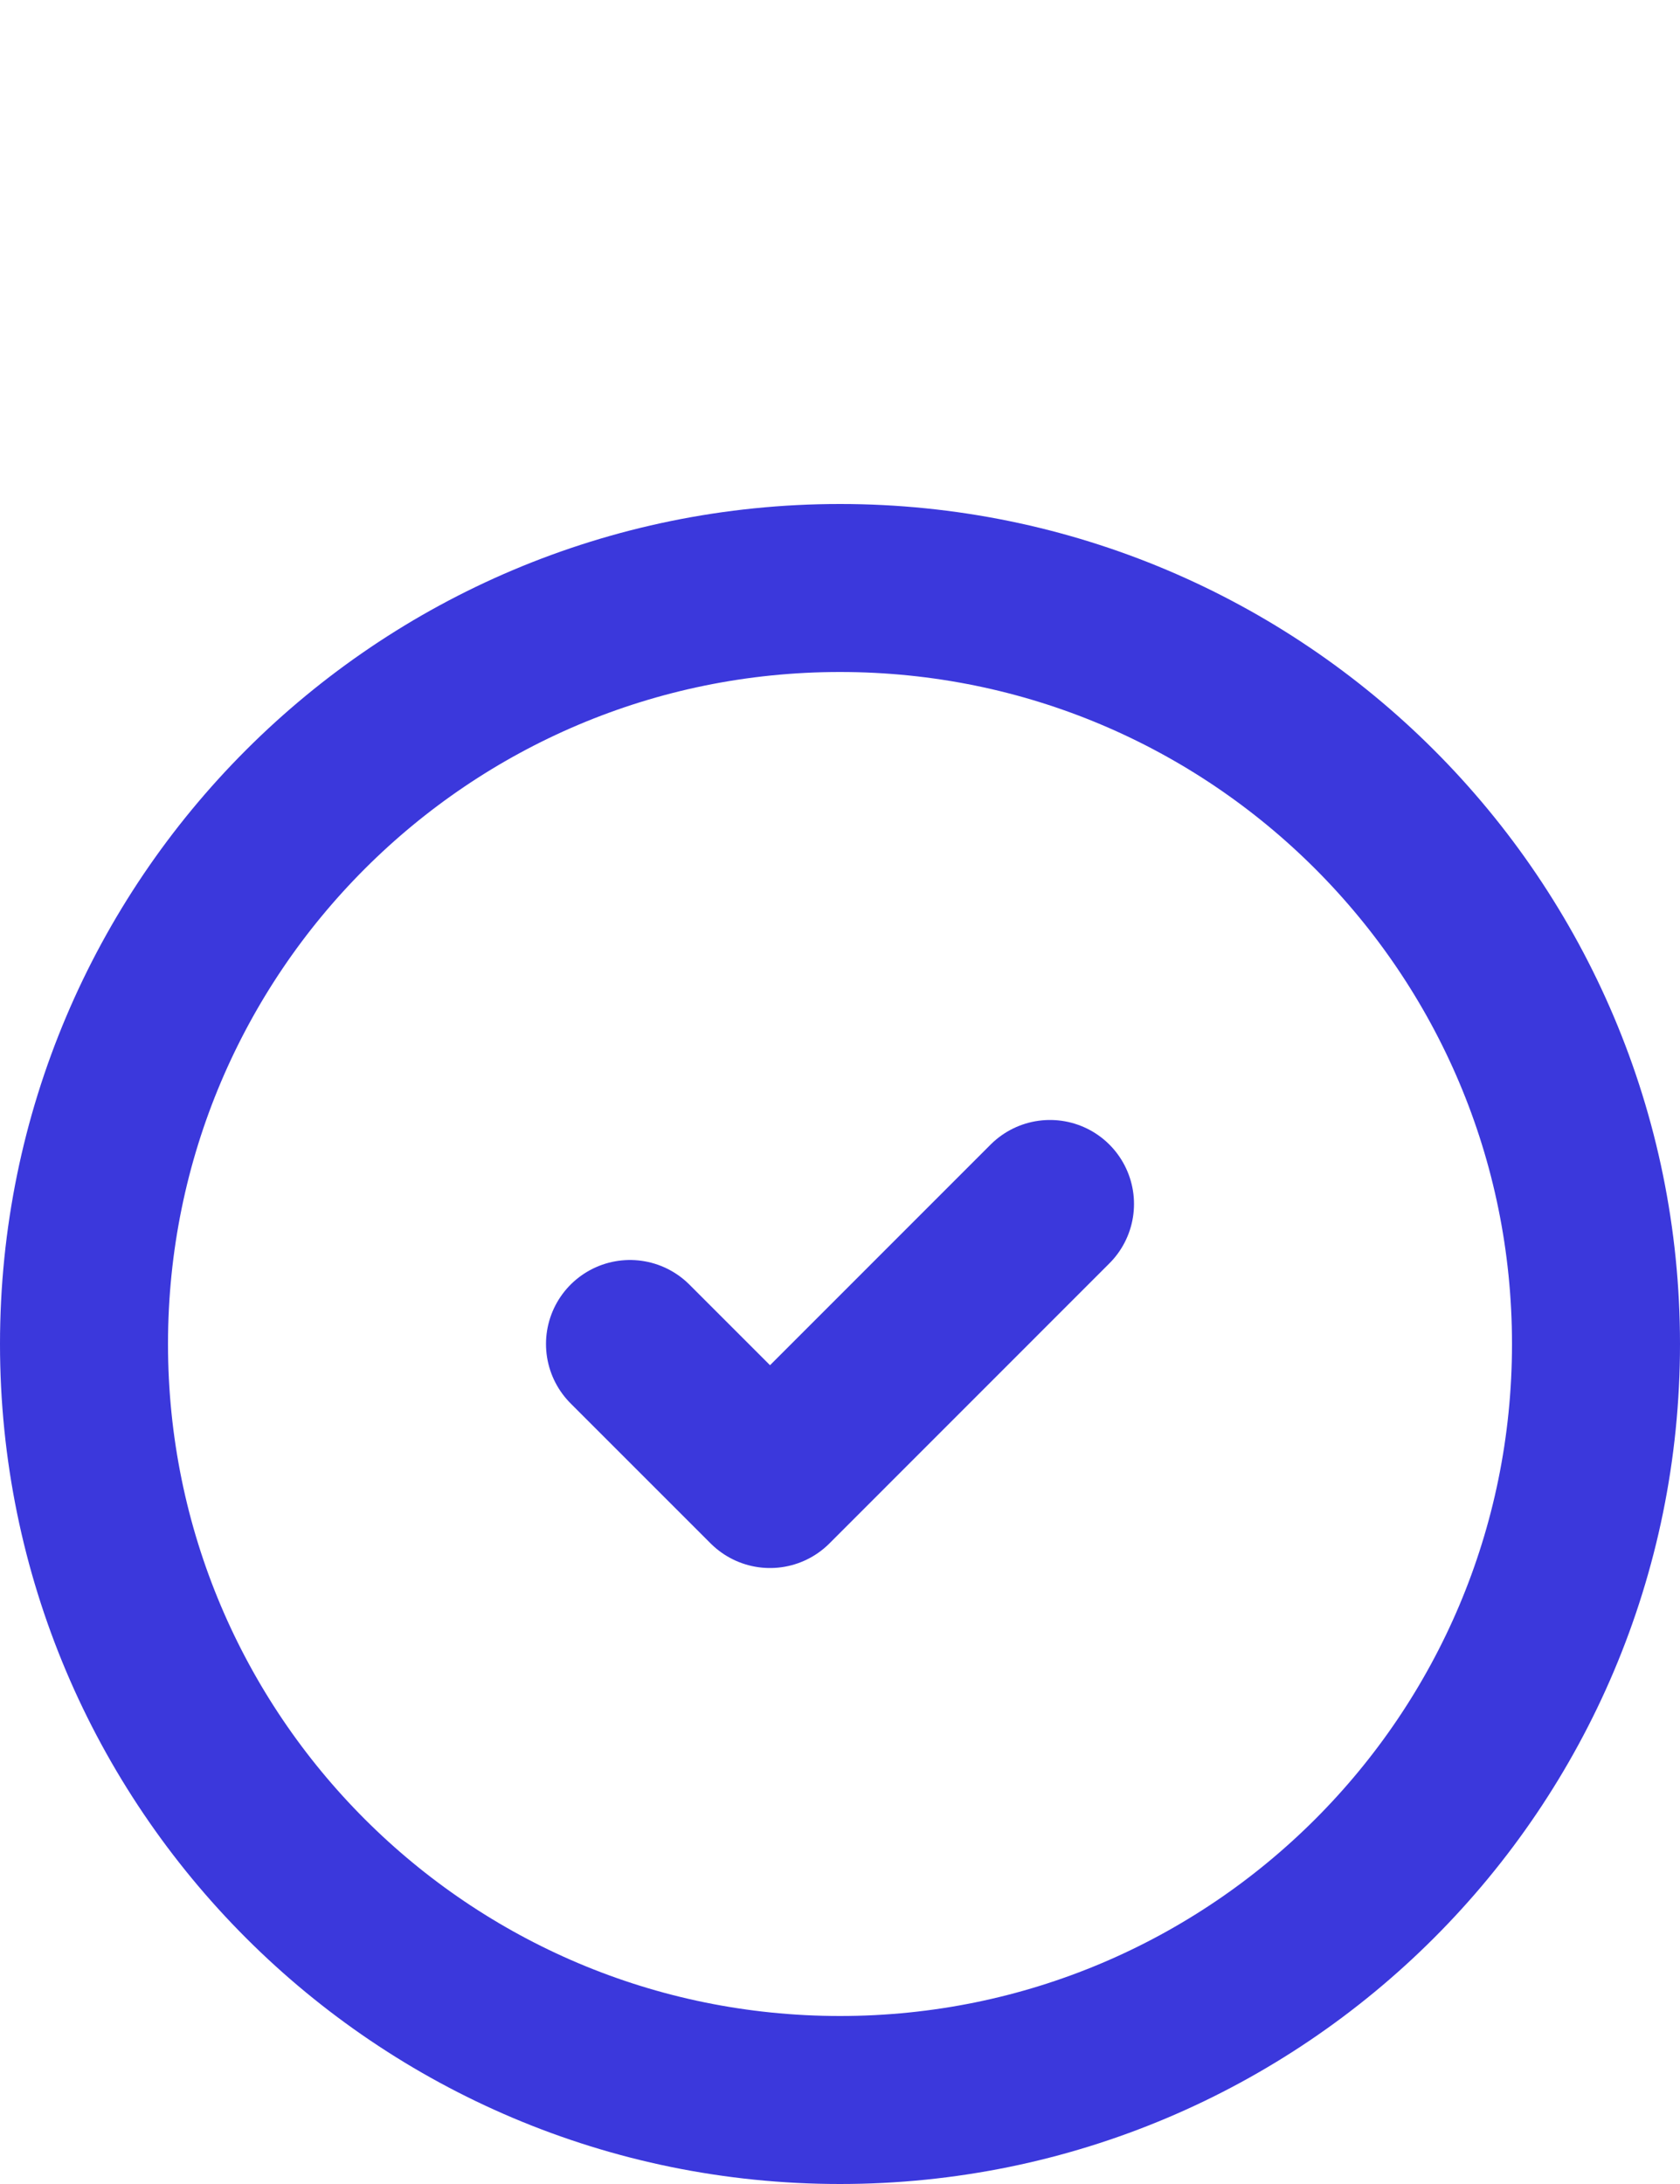 <?xml version="1.0" encoding="utf-8"?>
<svg xmlns="http://www.w3.org/2000/svg" width="20" height="26" viewBox="0 0 20 26" fill="none">
<g clip-path="url(#clip0_466_1070)">
<path d="M10 25C14.971 25 19 20.971 19 16C19 11.029 14.971 7 10 7C5.029 7 1 11.029 1 16C1 20.971 5.029 25 10 25Z" stroke="#3B38DC" stroke-width="2" stroke-linecap="round" stroke-linejoin="round"/>
<path d="M7.5 16L9.167 17.667L12.5 14.333" stroke="#3B38DC" stroke-width="2" stroke-linecap="round" stroke-linejoin="round"/>
</g>
<defs>
<clipPath id="clip0_466_1070">
<rect width="20" height="20" fill="white" transform="translate(0 6)"/>
</clipPath>
</defs>
</svg>